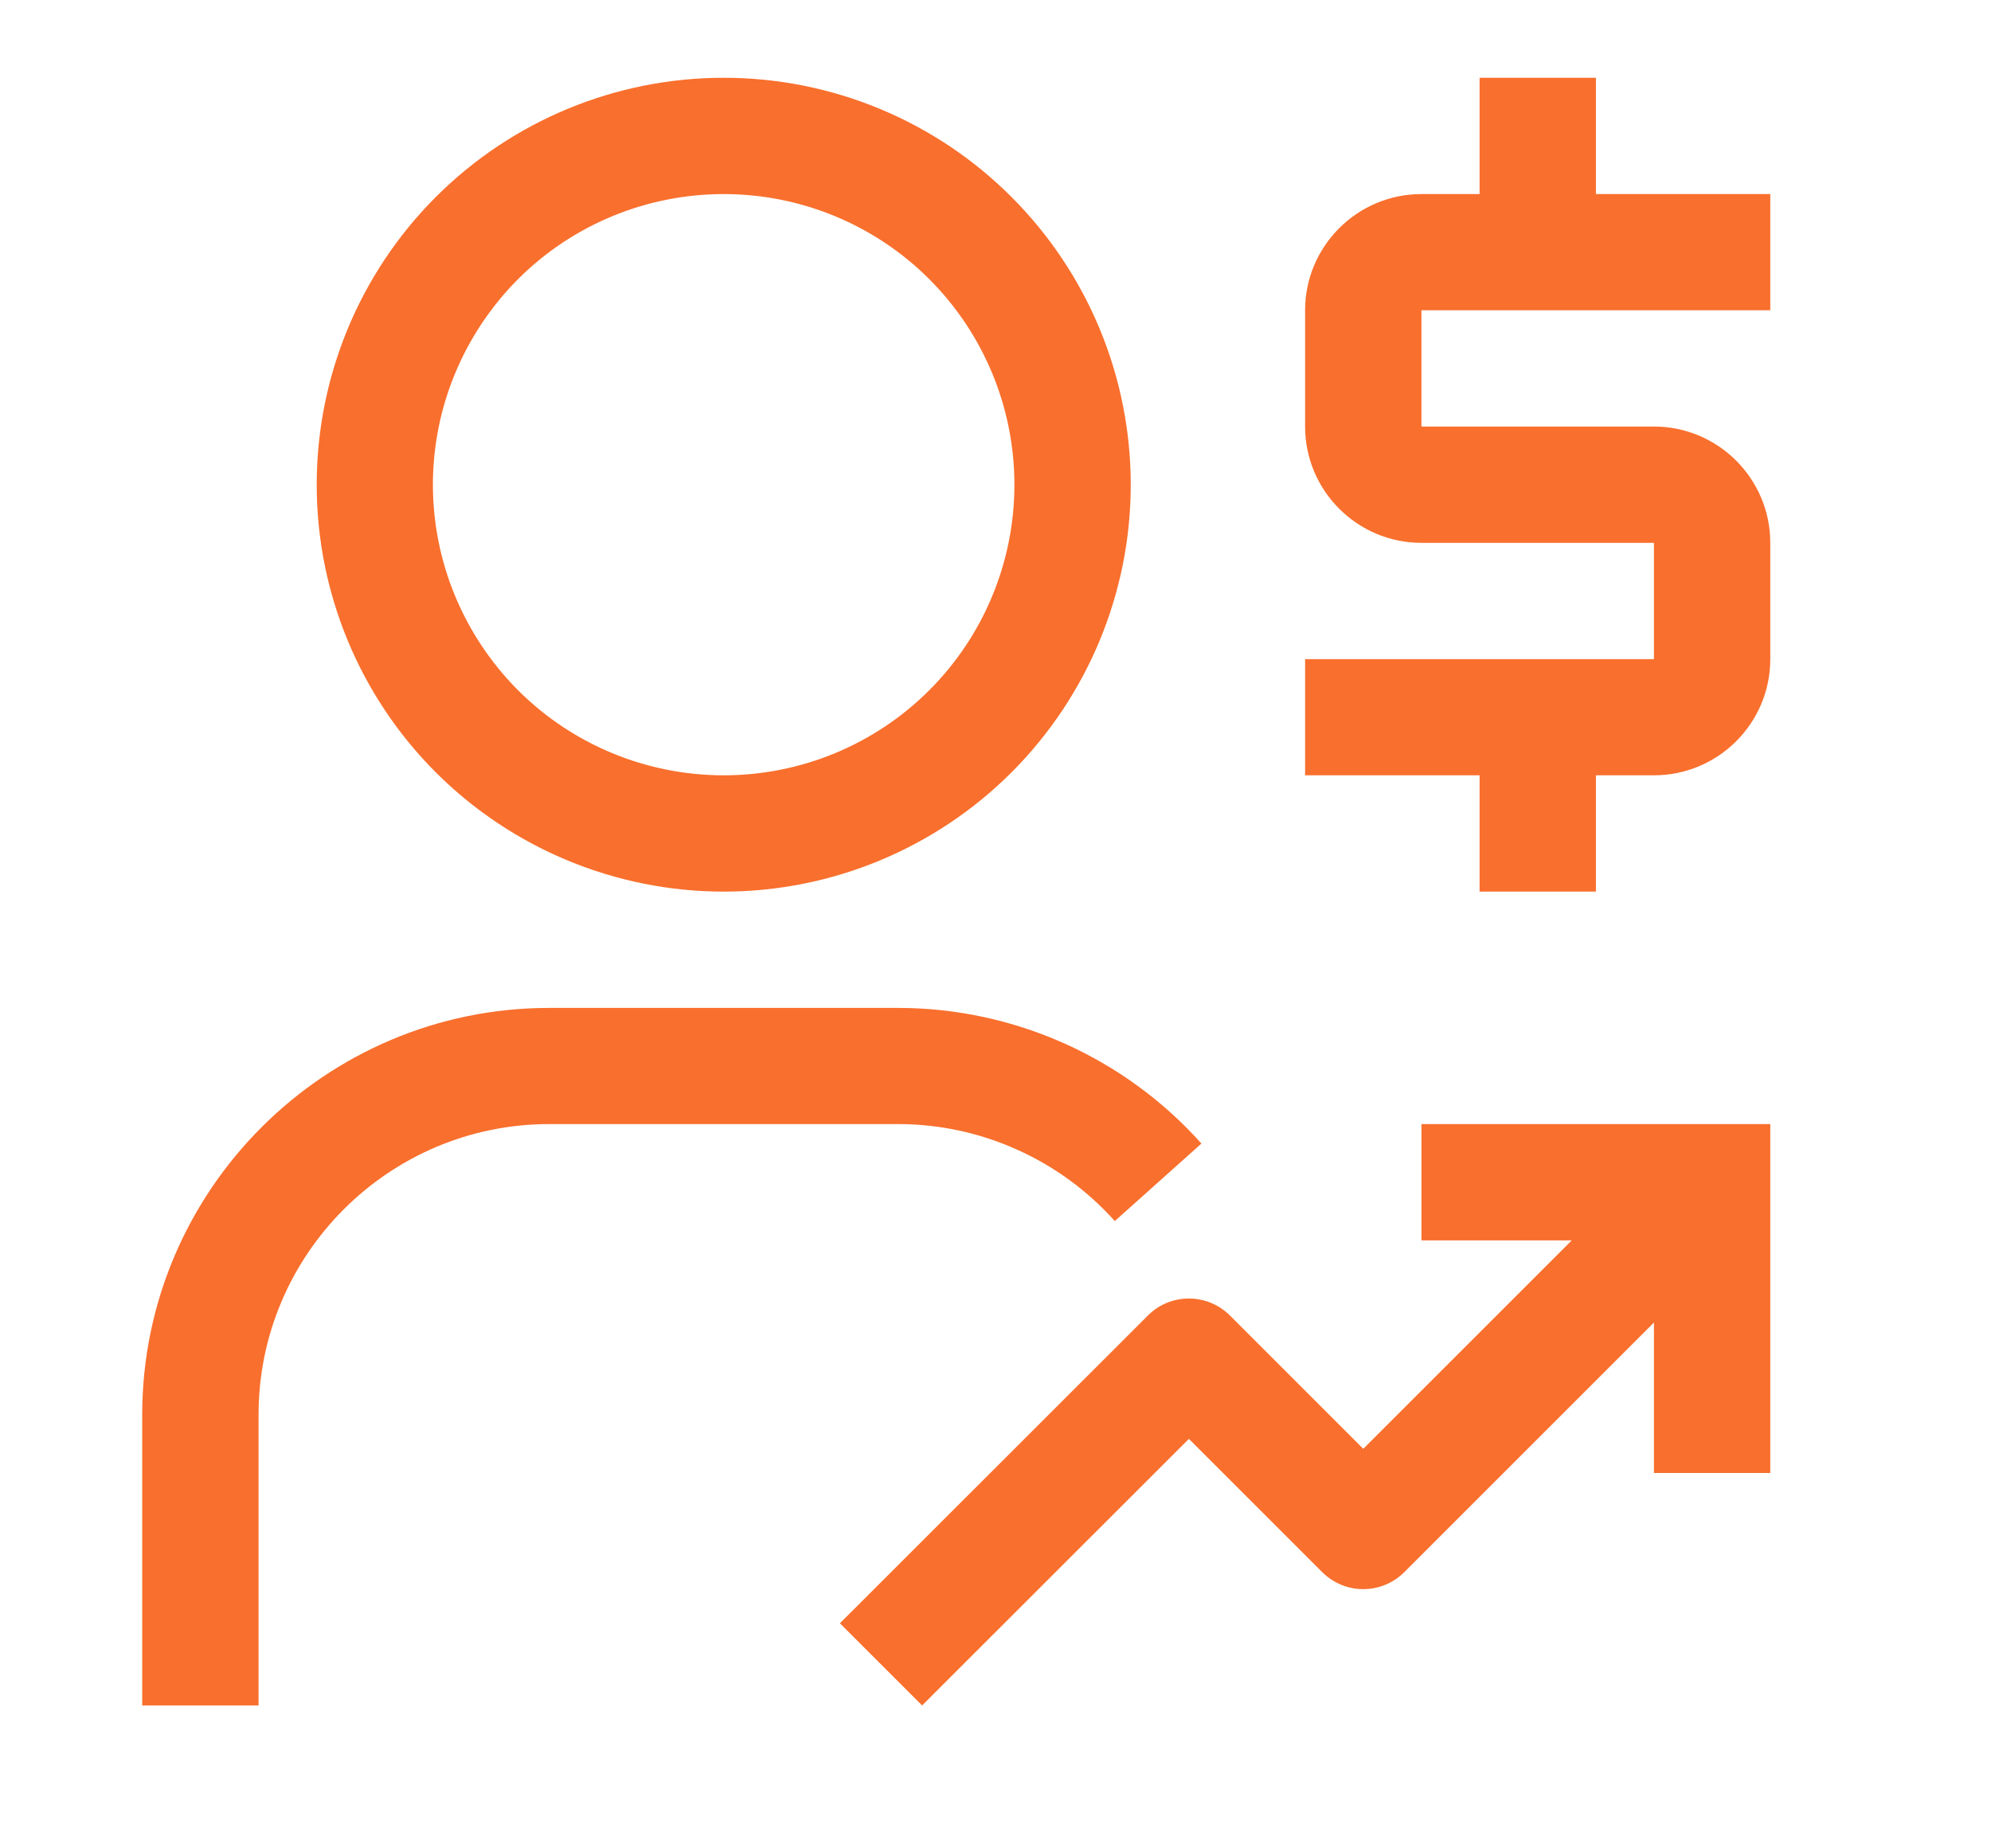 <svg width="14" height="13" viewBox="0 0 14 13" fill="none" xmlns="http://www.w3.org/2000/svg">
<path d="M12.448 2.182V1.365H11.222V0.547H10.404V1.365H9.995C9.544 1.365 9.177 1.732 9.177 2.182V3C9.177 3.451 9.544 3.818 9.995 3.818H11.63V4.636H9.177V5.453H10.404V6.271H11.222V5.453H11.63C12.081 5.453 12.448 5.087 12.448 4.636V3.818C12.448 3.367 12.081 3 11.63 3H9.995V2.182H12.448ZM9.995 7.906V8.724H11.052L9.586 10.19L8.649 9.253C8.572 9.176 8.469 9.133 8.36 9.133H8.359C8.251 9.133 8.147 9.176 8.071 9.253L5.906 11.417L6.484 11.995L8.36 10.12L9.297 11.057C9.374 11.134 9.478 11.177 9.586 11.177C9.694 11.177 9.798 11.134 9.875 11.057L11.63 9.302V10.36H12.448V7.906H9.995ZM1.818 11.995H1V9.951C1 8.373 2.284 7.089 3.862 7.089H6.315C7.128 7.089 7.906 7.436 8.448 8.043L7.839 8.588C7.647 8.374 7.412 8.202 7.15 8.085C6.887 7.967 6.603 7.906 6.315 7.906H3.862C2.735 7.906 1.818 8.823 1.818 9.951V11.995ZM5.089 6.271C5.848 6.271 6.576 5.969 7.112 5.433C7.649 4.896 7.951 4.168 7.951 3.409C7.951 2.65 7.649 1.922 7.112 1.385C6.576 0.848 5.848 0.547 5.089 0.547C4.33 0.547 3.602 0.848 3.065 1.385C2.528 1.922 2.227 2.65 2.227 3.409C2.227 4.168 2.528 4.896 3.065 5.433C3.602 5.969 4.33 6.271 5.089 6.271ZM5.089 1.365C5.631 1.365 6.151 1.58 6.534 1.963C6.918 2.347 7.133 2.867 7.133 3.409C7.133 3.951 6.918 4.471 6.534 4.855C6.151 5.238 5.631 5.453 5.089 5.453C4.546 5.453 4.026 5.238 3.643 4.855C3.26 4.471 3.044 3.951 3.044 3.409C3.044 2.867 3.26 2.347 3.643 1.963C4.026 1.58 4.546 1.365 5.089 1.365Z" fill="#F96F2D"/>
</svg>
